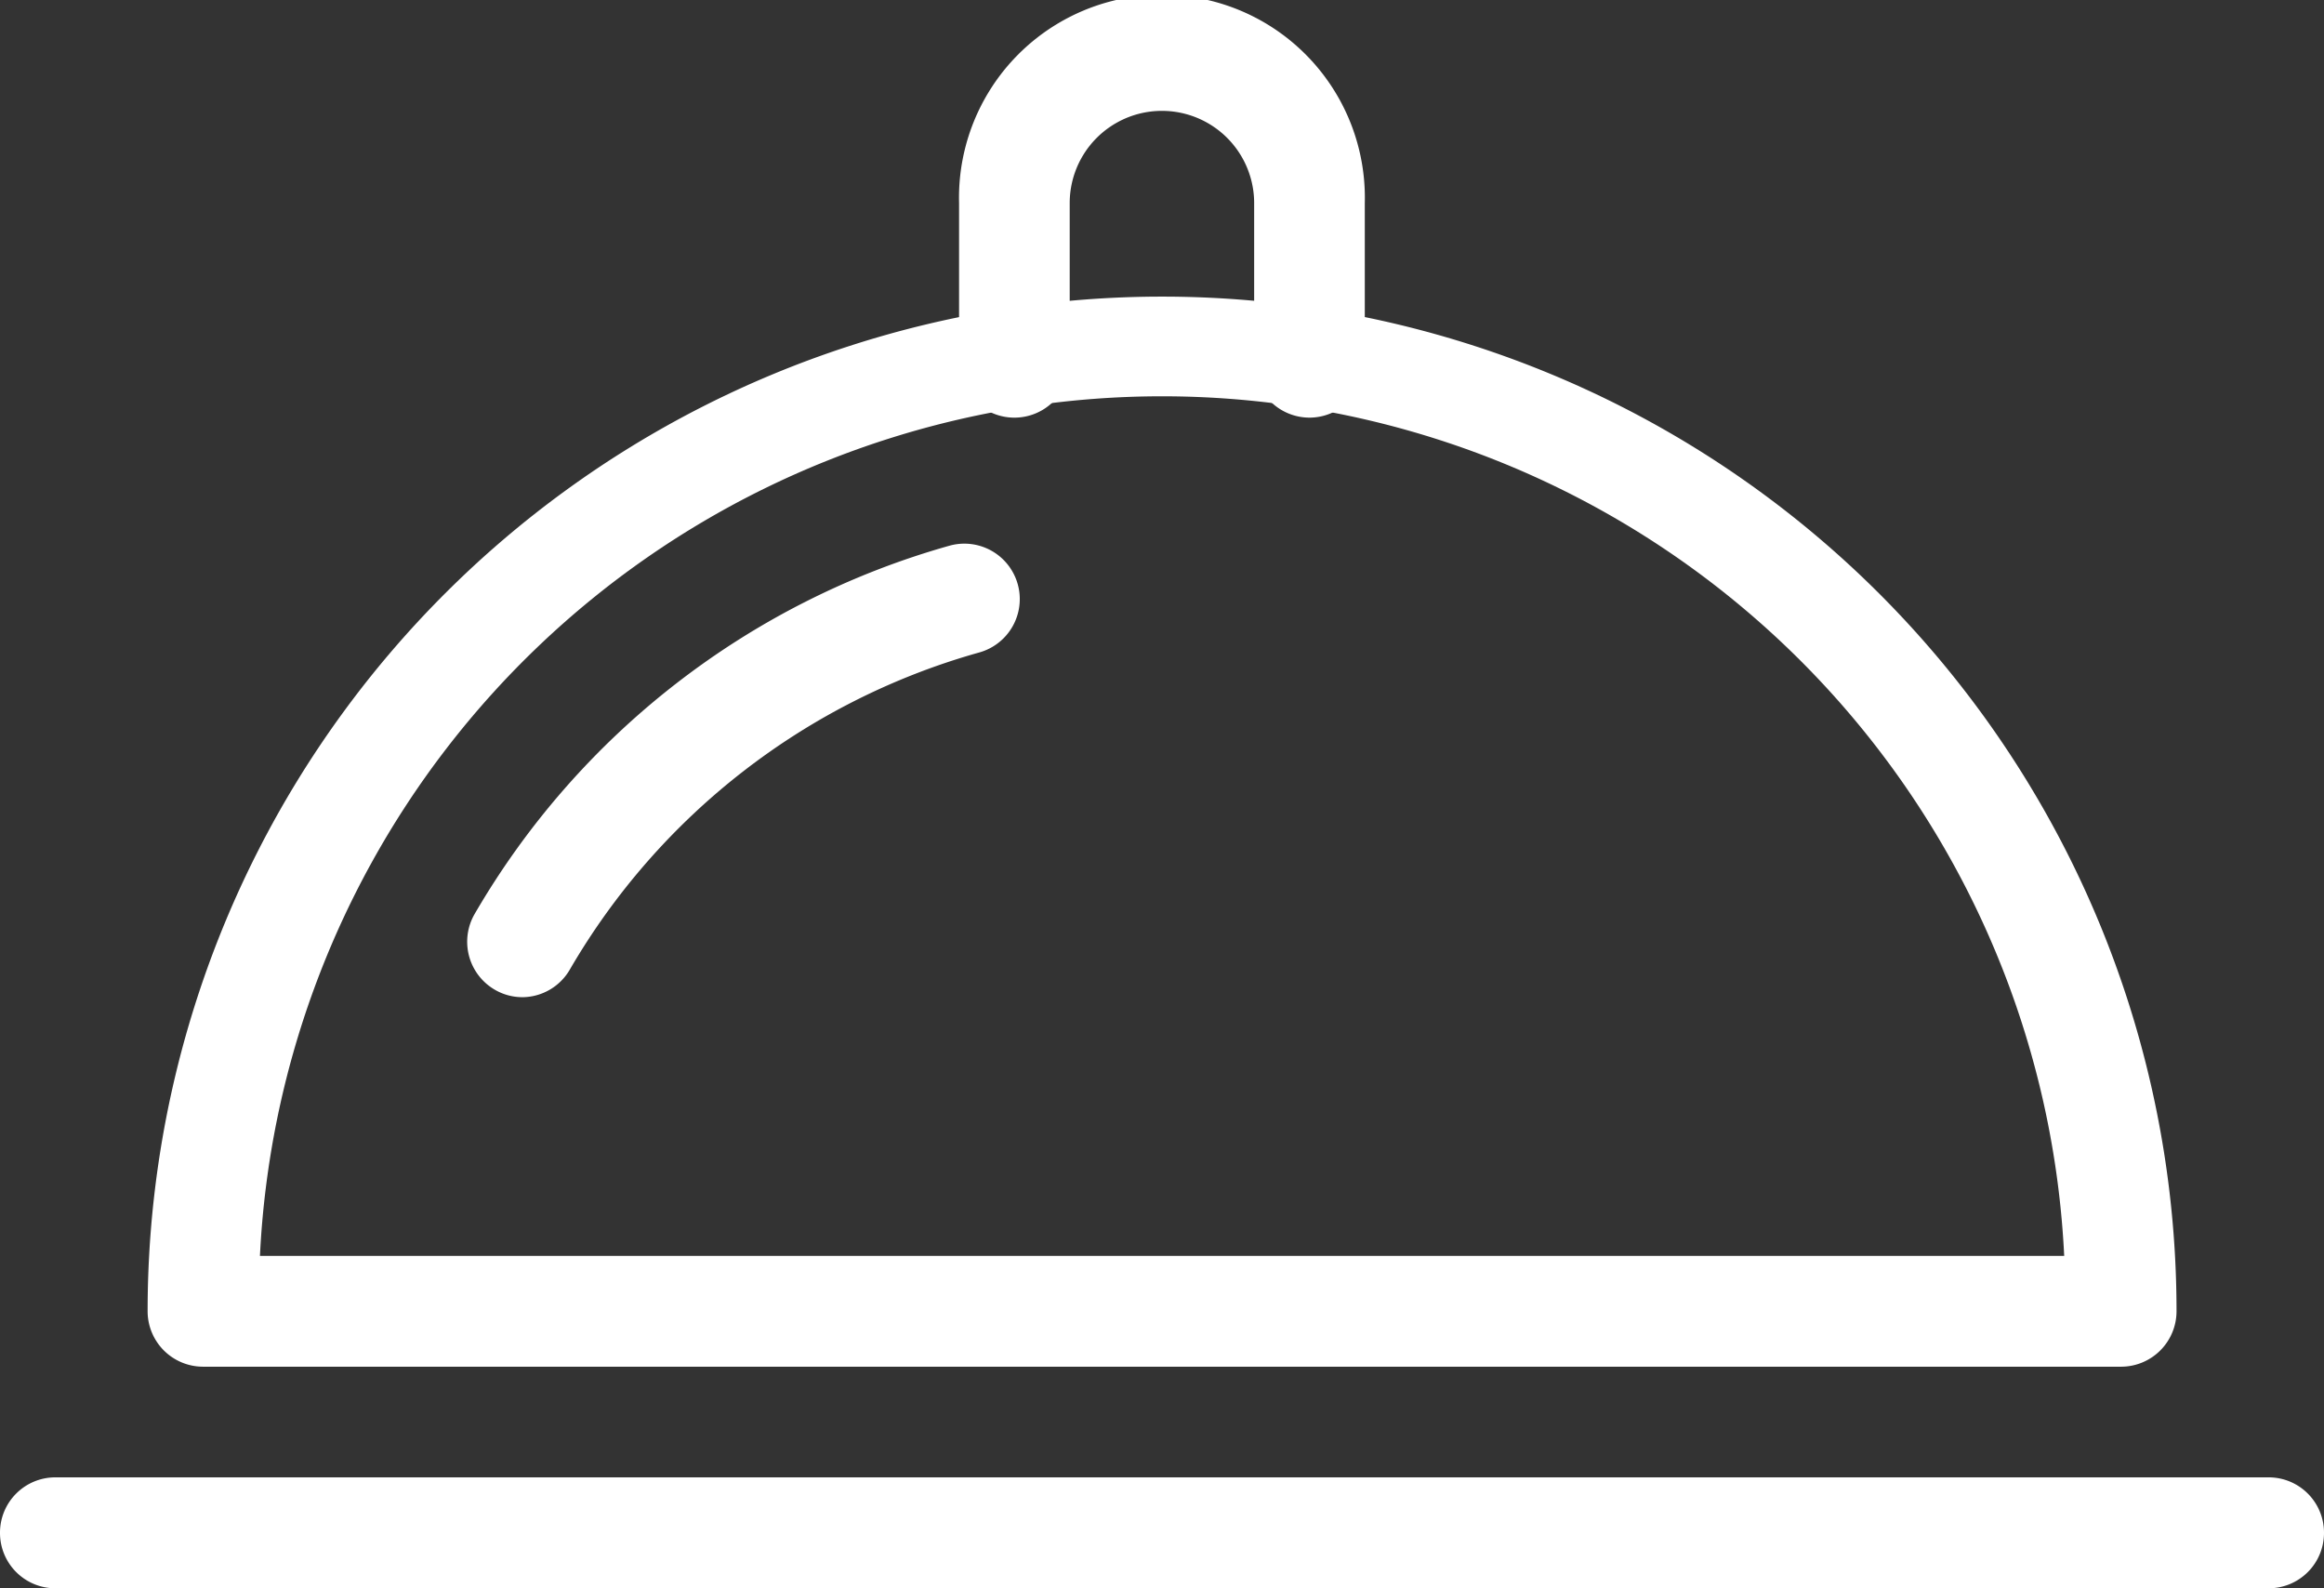 <svg xmlns="http://www.w3.org/2000/svg" width="16.468" height="11.253" viewBox="0 0 16.468 11.253"><rect x="0" y="0" width="16.468" height="11.253" fill="#333333" stroke="none"/><g transform="translate(0 0)"><path d="M10.451-4.84H-5.233a.392.392,0,0,1-.392-.393.392.392,0,0,1,.392-.393H10.451a.392.392,0,0,1,.392.393A.392.392,0,0,1,10.451-4.84Z" transform="translate(5.625 16.093)" fill="#fff"/><path d="M2040.86,1404.464h-13.593a.393.393,0,0,1-.392-.393,7.188,7.188,0,1,1,14.377,0A.393.393,0,0,1,2040.86,1404.464Zm-13.189-.785h12.785a6.4,6.4,0,0,0-12.785,0Z" transform="translate(-2025.829 -1394.781)" fill="#fff"/><path d="M2111.858,1369.834a.393.393,0,0,1-.392-.392v-1.128a.653.653,0,1,0-1.307,0v1.128a.392.392,0,1,1-.784,0v-1.128a1.438,1.438,0,1,1,2.875,0v1.128A.393.393,0,0,1,2111.858,1369.834Z" transform="translate(-2102.579 -1366.875)" fill="#fff"/><path d="M2059.806,1425.289a.388.388,0,0,1-.2-.053.393.393,0,0,1-.143-.536,5.668,5.668,0,0,1,3.366-2.61.392.392,0,0,1,.209.757,4.88,4.88,0,0,0-2.9,2.246A.391.391,0,0,1,2059.806,1425.289Z" transform="translate(-2056.1 -1418.224)" fill="#fff"/></g></svg>